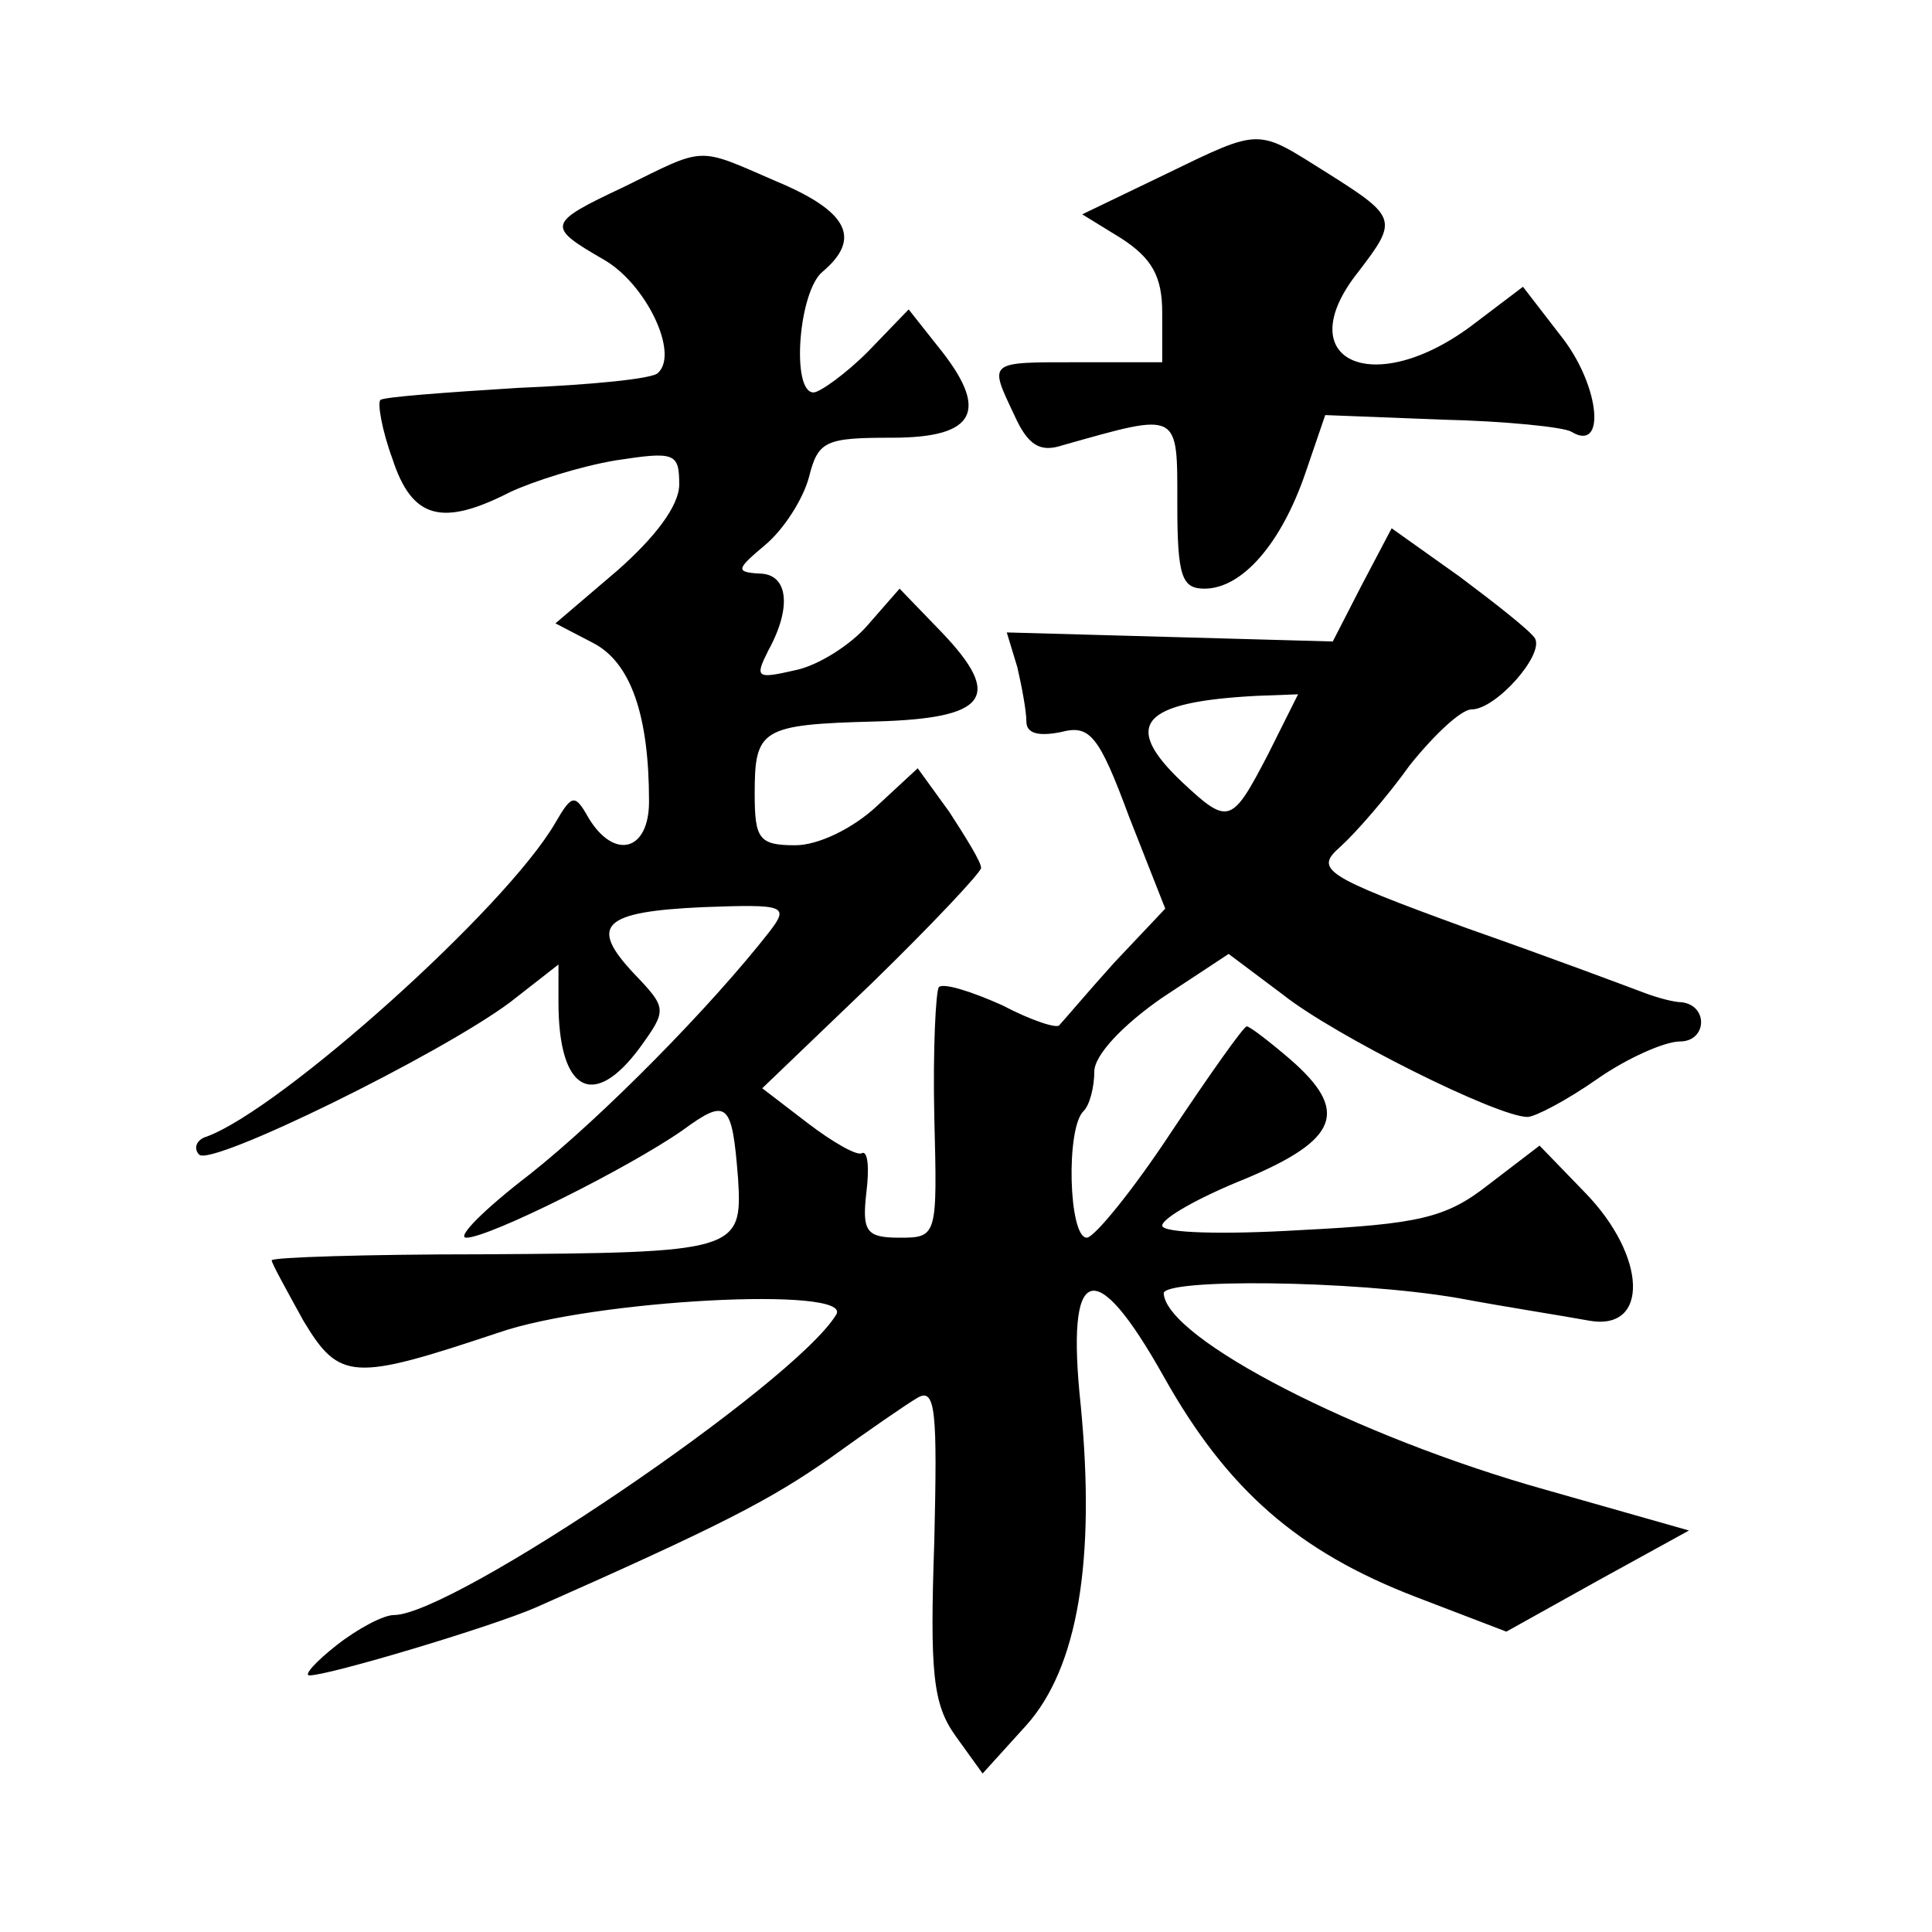<?xml version="1.0" standalone="no"?>
<!DOCTYPE svg PUBLIC "-//W3C//DTD SVG 20010904//EN"
 "http://www.w3.org/TR/2001/REC-SVG-20010904/DTD/svg10.dtd">
<svg version="1.0" xmlns="http://www.w3.org/2000/svg"
 width="128pt" height="128pt" viewBox="0 0 128 128"
 preserveAspectRatio="xMidYMid meet">
<g transform="translate(0,128) scale(0.1,-0.1)"
fill="#0" stroke="none">
<path d="M771 1164 l-54 -26 26 -16 c20 -13 27 -25 27 -49 l0 -33 -55 0 c-61 0
-60 1 -43 -35 9 -20 17 -25 32 -20 78 22 76 23 76 -39 0 -48 3 -56 18 -56 25 0
51 30 67 77 l13 38 77 -3 c43 -1 81 -5 86 -8 23 -14 19 29 -5 61 l-27 35 -33 -25
c-66 -50 -123 -24 -76 35 26 34 26 36 -20 65 -48 30 -43 31 -109 -1z M413 1156
c-51 -24 -51 -26 -13 -48 28 -16 50 -62 36 -75 -3 -4 -45 -8 -93 -10 -48 -3 -89
-6 -91 -8 -2 -2 1 -20 8 -39 13 -40 33 -45 78 -22 15 7 46 17 70 21 39 6 42 5 42
-16 0 -14 -16 -35 -41 -57 l-41 -35 25 -13 c25 -13 37 -48 37 -105 0 -33 -23 -39
-40 -11 -9 16 -11 16 -22 -3 -33 -57 -182 -190 -231 -208 -7 -2 -9 -8 -5 -12 8
-8 159 66 206 101 l32 25 0 -25 c0 -59 23 -72 54 -30 18 25 18 26 -4 49 -30 32
-21 41 46 44 54 2 57 1 44 -16 -39 -50 -111 -123 -159 -161 -30 -23 -49 -42 -42
-42 15 0 107 46 143 71 30 22 33 19 37 -32 3 -48 -1 -49 -170 -50 -76 0 -139 -2
-139 -4 0 -2 10 -20 21 -40 24 -40 33 -40 129 -8 63 22 236 31 224 12 -28 -46 -254
-199 -293 -199 -7 0 -24 -9 -38 -20 -14 -11 -22 -20 -18 -20 13 0 120 32 150 45
122 54 155 71 195 99 25 18 51 36 58 40 12 7 13 -10 11 -95 -3 -87 -1 -108 14 -129
l18 -25 29 32 c34 38 46 109 36 212 -10 94 9 101 55 19 42 -75 89 -116 167 -146
l60 -23 61 34 60 33 -95 27 c-125 35 -251 100 -253 130 -1 10 125 9 195 -3 32 -6
71 -12 87 -15 40 -7 38 43 -3 85 l-30 31 -34 -26 c-28 -22 -46 -26 -125 -30 -50
-3 -91 -2 -91 3 0 5 25 19 55 31 62 26 69 45 30 79 -14 12 -27 22 -29 22 -2 0 -24
-31 -50 -70 -25 -38 -51 -70 -56 -70 -12 0 -14 73 -2 84 4 4 7 16 7 26 0 11 19
31 45 49 l44 29 36 -27 c34 -27 142 -81 162 -81 5 0 26 11 46 25 20 14 45 25 55
25 18 0 19 24 1 26 -5 0 -16 3 -24 6 -8 3 -61 23 -118 43 -96 35 -101 39 -84 54
10 9 31 33 46 54 16 20 34 37 41 37 16 0 48 36 42 47 -3 5 -26 23 -50 41 l-45 32
-20 -38 -19 -37 -108 3 -108 3 7 -23 c3 -13 6 -29 6 -36 0 -8 8 -10 23 -7 19 5
25 -2 45 -56 l24 -61 -34 -36 c-18 -20 -34 -39 -36 -41 -1 -3 -19 3 -38 13 -20
9 -39 15 -42 12 -2 -3 -4 -41 -3 -86 2 -79 2 -80 -23 -80 -22 0 -25 4 -22 30 2
16 1 28 -3 26 -3 -2 -19 7 -36 20 l-30 23 73 70 c39 38 72 73 72 76 0 4 -10 20
-21 37 l-21 29 -27 -25 c-16 -15 -39 -26 -54 -26 -24 0 -27 4 -27 34 0 43 4 46
80 48 74 2 85 16 44 59 l-28 29 -21 -24 c-11 -13 -33 -27 -48 -30 -26 -6 -27 -5
-18 13 16 29 13 51 -6 51 -16 1 -15 3 4 19 12 10 25 30 29 45 6 24 11 26 55 26
56 0 65 18 30 61 l-19 24 -27 -28 c-15 -15 -32 -27 -36 -27 -15 0 -10 67 6 80 26
22 17 40 -31 60 -53 23 -46 23 -101 -4z m427 -376 c-24 -46 -26 -47 -57 -18 -40
38 -27 53 50 57 l27 1 -20 -40z"/>
</g>
</svg>
